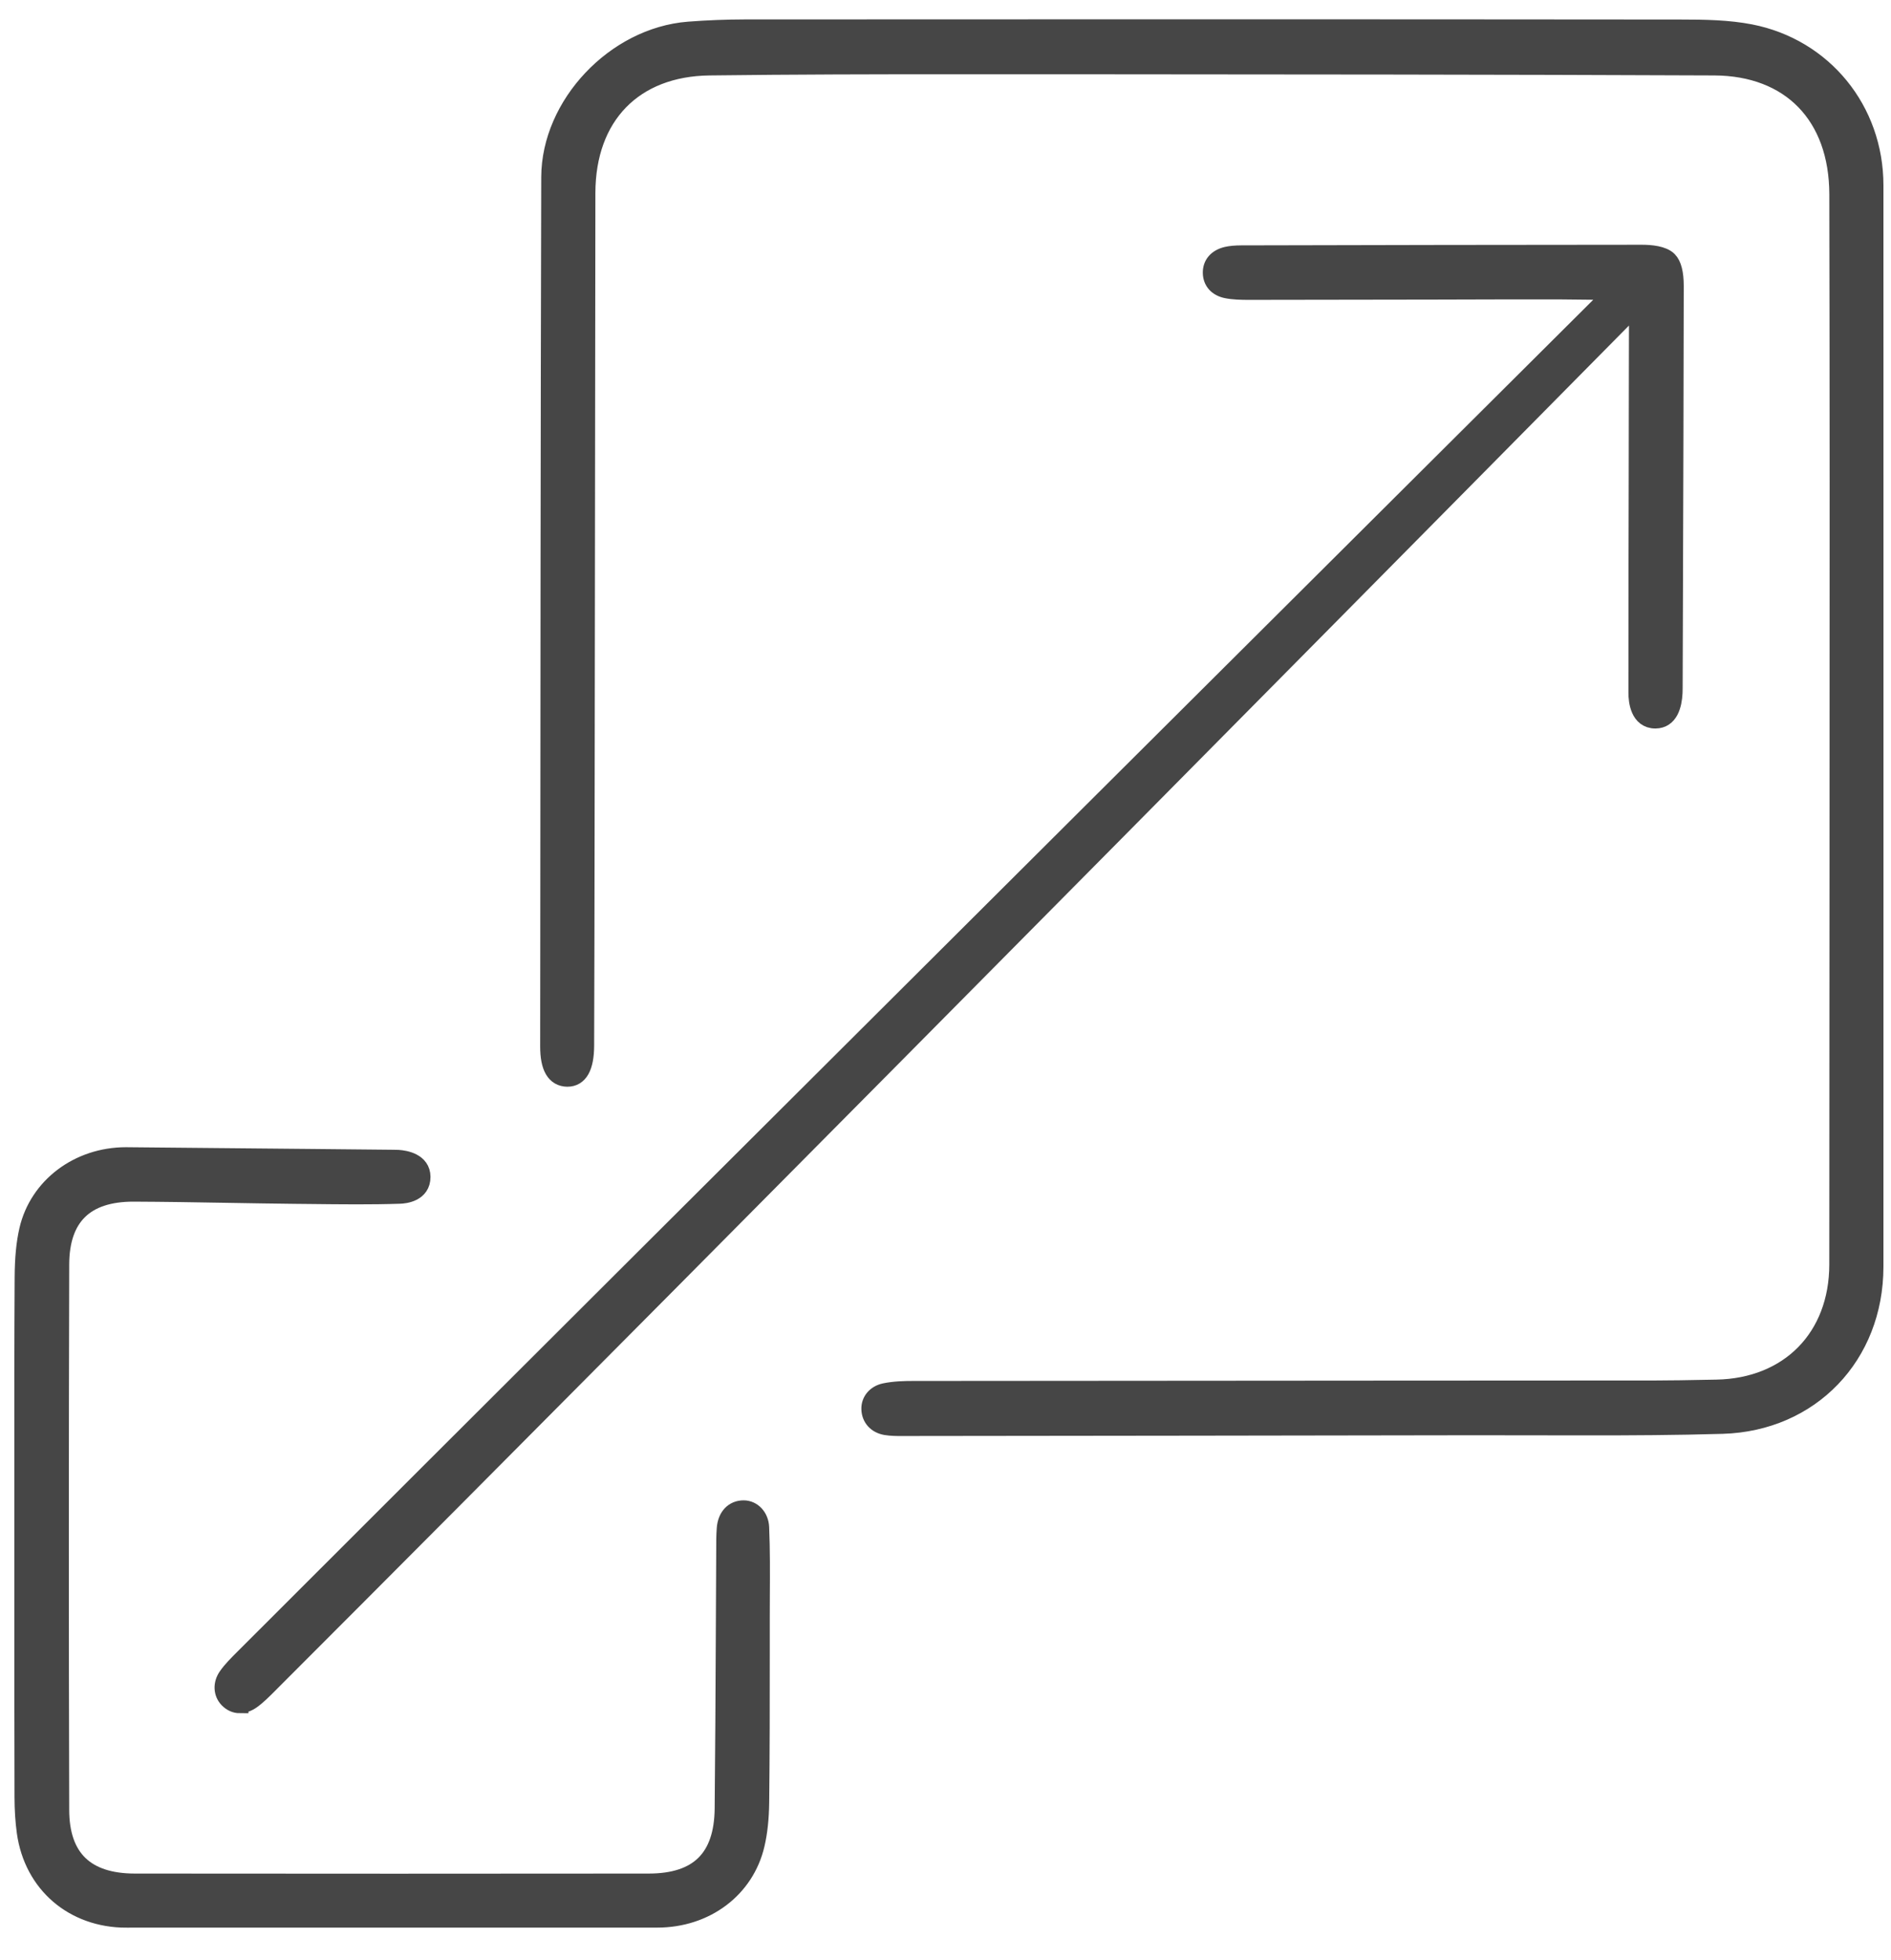 <svg width="55" height="57" viewBox="0 0 55 57" fill="none" xmlns="http://www.w3.org/2000/svg">
<path d="M26.237 41.514C26.084 41.514 25.909 41.512 25.759 41.486C25.485 41.437 25.311 41.244 25.303 40.98C25.295 40.734 25.469 40.532 25.733 40.477C26.009 40.419 26.314 40.412 26.549 40.412C31.116 40.407 35.685 40.404 40.253 40.402L48.156 40.398C48.63 40.398 49.105 40.388 49.578 40.379L49.923 40.373C52.034 40.334 53.453 38.89 53.455 36.776C53.461 29.183 53.463 21.59 53.465 13.997C53.465 11.214 53.461 8.432 53.456 5.649C53.451 3.371 52.074 1.954 49.86 1.944C43.606 1.917 37.248 1.914 31.099 1.91H27.801C25.512 1.909 23.059 1.914 20.632 1.944C18.438 1.972 17.072 3.376 17.067 5.609C17.06 9.757 17.056 13.907 17.052 18.056L17.044 24.29C17.041 26.33 17.038 28.369 17.031 30.408C17.029 31.037 16.85 31.355 16.501 31.355C16.139 31.349 15.96 31.039 15.961 30.432L15.964 27.37C15.968 19.964 15.973 12.559 15.992 5.154C15.997 3.045 17.881 1.049 20.024 0.88C20.567 0.838 21.121 0.816 21.672 0.815C25.982 0.813 30.291 0.811 34.599 0.811C39.355 0.811 44.11 0.814 48.867 0.818C49.578 0.818 50.268 0.83 50.911 0.955C53.041 1.37 54.529 3.193 54.53 5.388C54.532 9.131 54.532 12.874 54.531 16.617V25.457C54.531 29.252 54.532 33.045 54.53 36.84C54.528 39.435 52.665 41.373 50.1 41.45C48.73 41.49 47.391 41.495 46.26 41.495L42.828 41.491C37.364 41.501 31.9 41.507 26.436 41.513H26.235L26.237 41.514Z" fill="#464646" stroke="#464646" stroke-width="0.5"/>
<path d="M6.976 49.575C6.846 49.575 6.726 49.521 6.628 49.42C6.456 49.242 6.444 48.972 6.6 48.748C6.724 48.568 6.898 48.395 7.081 48.212L7.127 48.166C19.781 35.51 46.939 8.474 46.939 8.474L45.402 8.458H43.612L41.703 8.463C39.909 8.467 38.117 8.47 36.323 8.471C36.102 8.471 35.87 8.466 35.668 8.424C35.399 8.367 35.24 8.19 35.234 7.941C35.227 7.683 35.388 7.495 35.676 7.426C35.787 7.4 35.926 7.387 36.102 7.386C39.985 7.377 43.87 7.369 47.754 7.368C48.018 7.368 48.369 7.402 48.53 7.564C48.658 7.692 48.722 7.945 48.722 8.318C48.719 11.188 48.709 14.057 48.7 16.926L48.69 20.022C48.69 20.067 48.69 20.109 48.687 20.151C48.669 20.507 48.56 20.934 48.149 20.937C47.665 20.937 47.613 20.385 47.613 20.148C47.611 18.086 47.617 16.024 47.621 13.962L47.626 10.63L47.63 8.858C47.63 8.858 20.57 36.252 7.902 48.919L7.841 48.981C7.662 49.16 7.494 49.33 7.32 49.453C7.209 49.531 7.09 49.572 6.976 49.572V49.575Z" fill="#464646" stroke="#464646" stroke-width="0.5"/>
<path d="M3.676 55.812C2.13 55.812 0.949 54.797 0.738 53.284C0.695 52.973 0.673 52.638 0.672 52.261C0.667 50.373 0.667 48.484 0.668 46.595V42.736C0.666 40.875 0.665 39.014 0.676 37.152C0.679 36.589 0.722 36.149 0.81 35.768C1.104 34.499 2.278 33.614 3.663 33.614C5.46 33.629 7.229 33.647 8.998 33.664L11.42 33.688C11.474 33.688 11.527 33.688 11.579 33.691C11.786 33.705 12.268 33.785 12.271 34.225C12.274 34.702 11.777 34.754 11.625 34.758C11.205 34.772 10.785 34.776 10.364 34.776C9.9 34.776 9.437 34.77 8.974 34.765L8.567 34.761C7.922 34.754 7.277 34.743 6.631 34.732C5.714 34.716 4.797 34.701 3.881 34.697C2.474 34.697 1.767 35.397 1.763 36.776C1.749 42.053 1.748 47.391 1.763 52.639C1.766 54.03 2.491 54.736 3.917 54.738C6.434 54.741 8.952 54.742 11.469 54.742C13.937 54.742 16.404 54.741 18.872 54.738C20.313 54.736 21.021 54.036 21.036 52.598C21.053 50.942 21.061 49.288 21.069 47.633L21.081 45.095C21.081 44.879 21.08 44.664 21.097 44.449C21.125 44.101 21.329 43.884 21.629 43.884C21.897 43.885 22.108 44.115 22.121 44.419C22.149 45.072 22.145 45.746 22.141 46.399L22.139 47.05V48.063C22.139 49.514 22.139 50.966 22.122 52.418C22.116 52.886 22.074 53.287 21.99 53.645C21.688 54.94 20.533 55.81 19.115 55.81H3.679L3.676 55.812Z" fill="#464646" stroke="#464646" stroke-width="0.5"/>
</svg>
